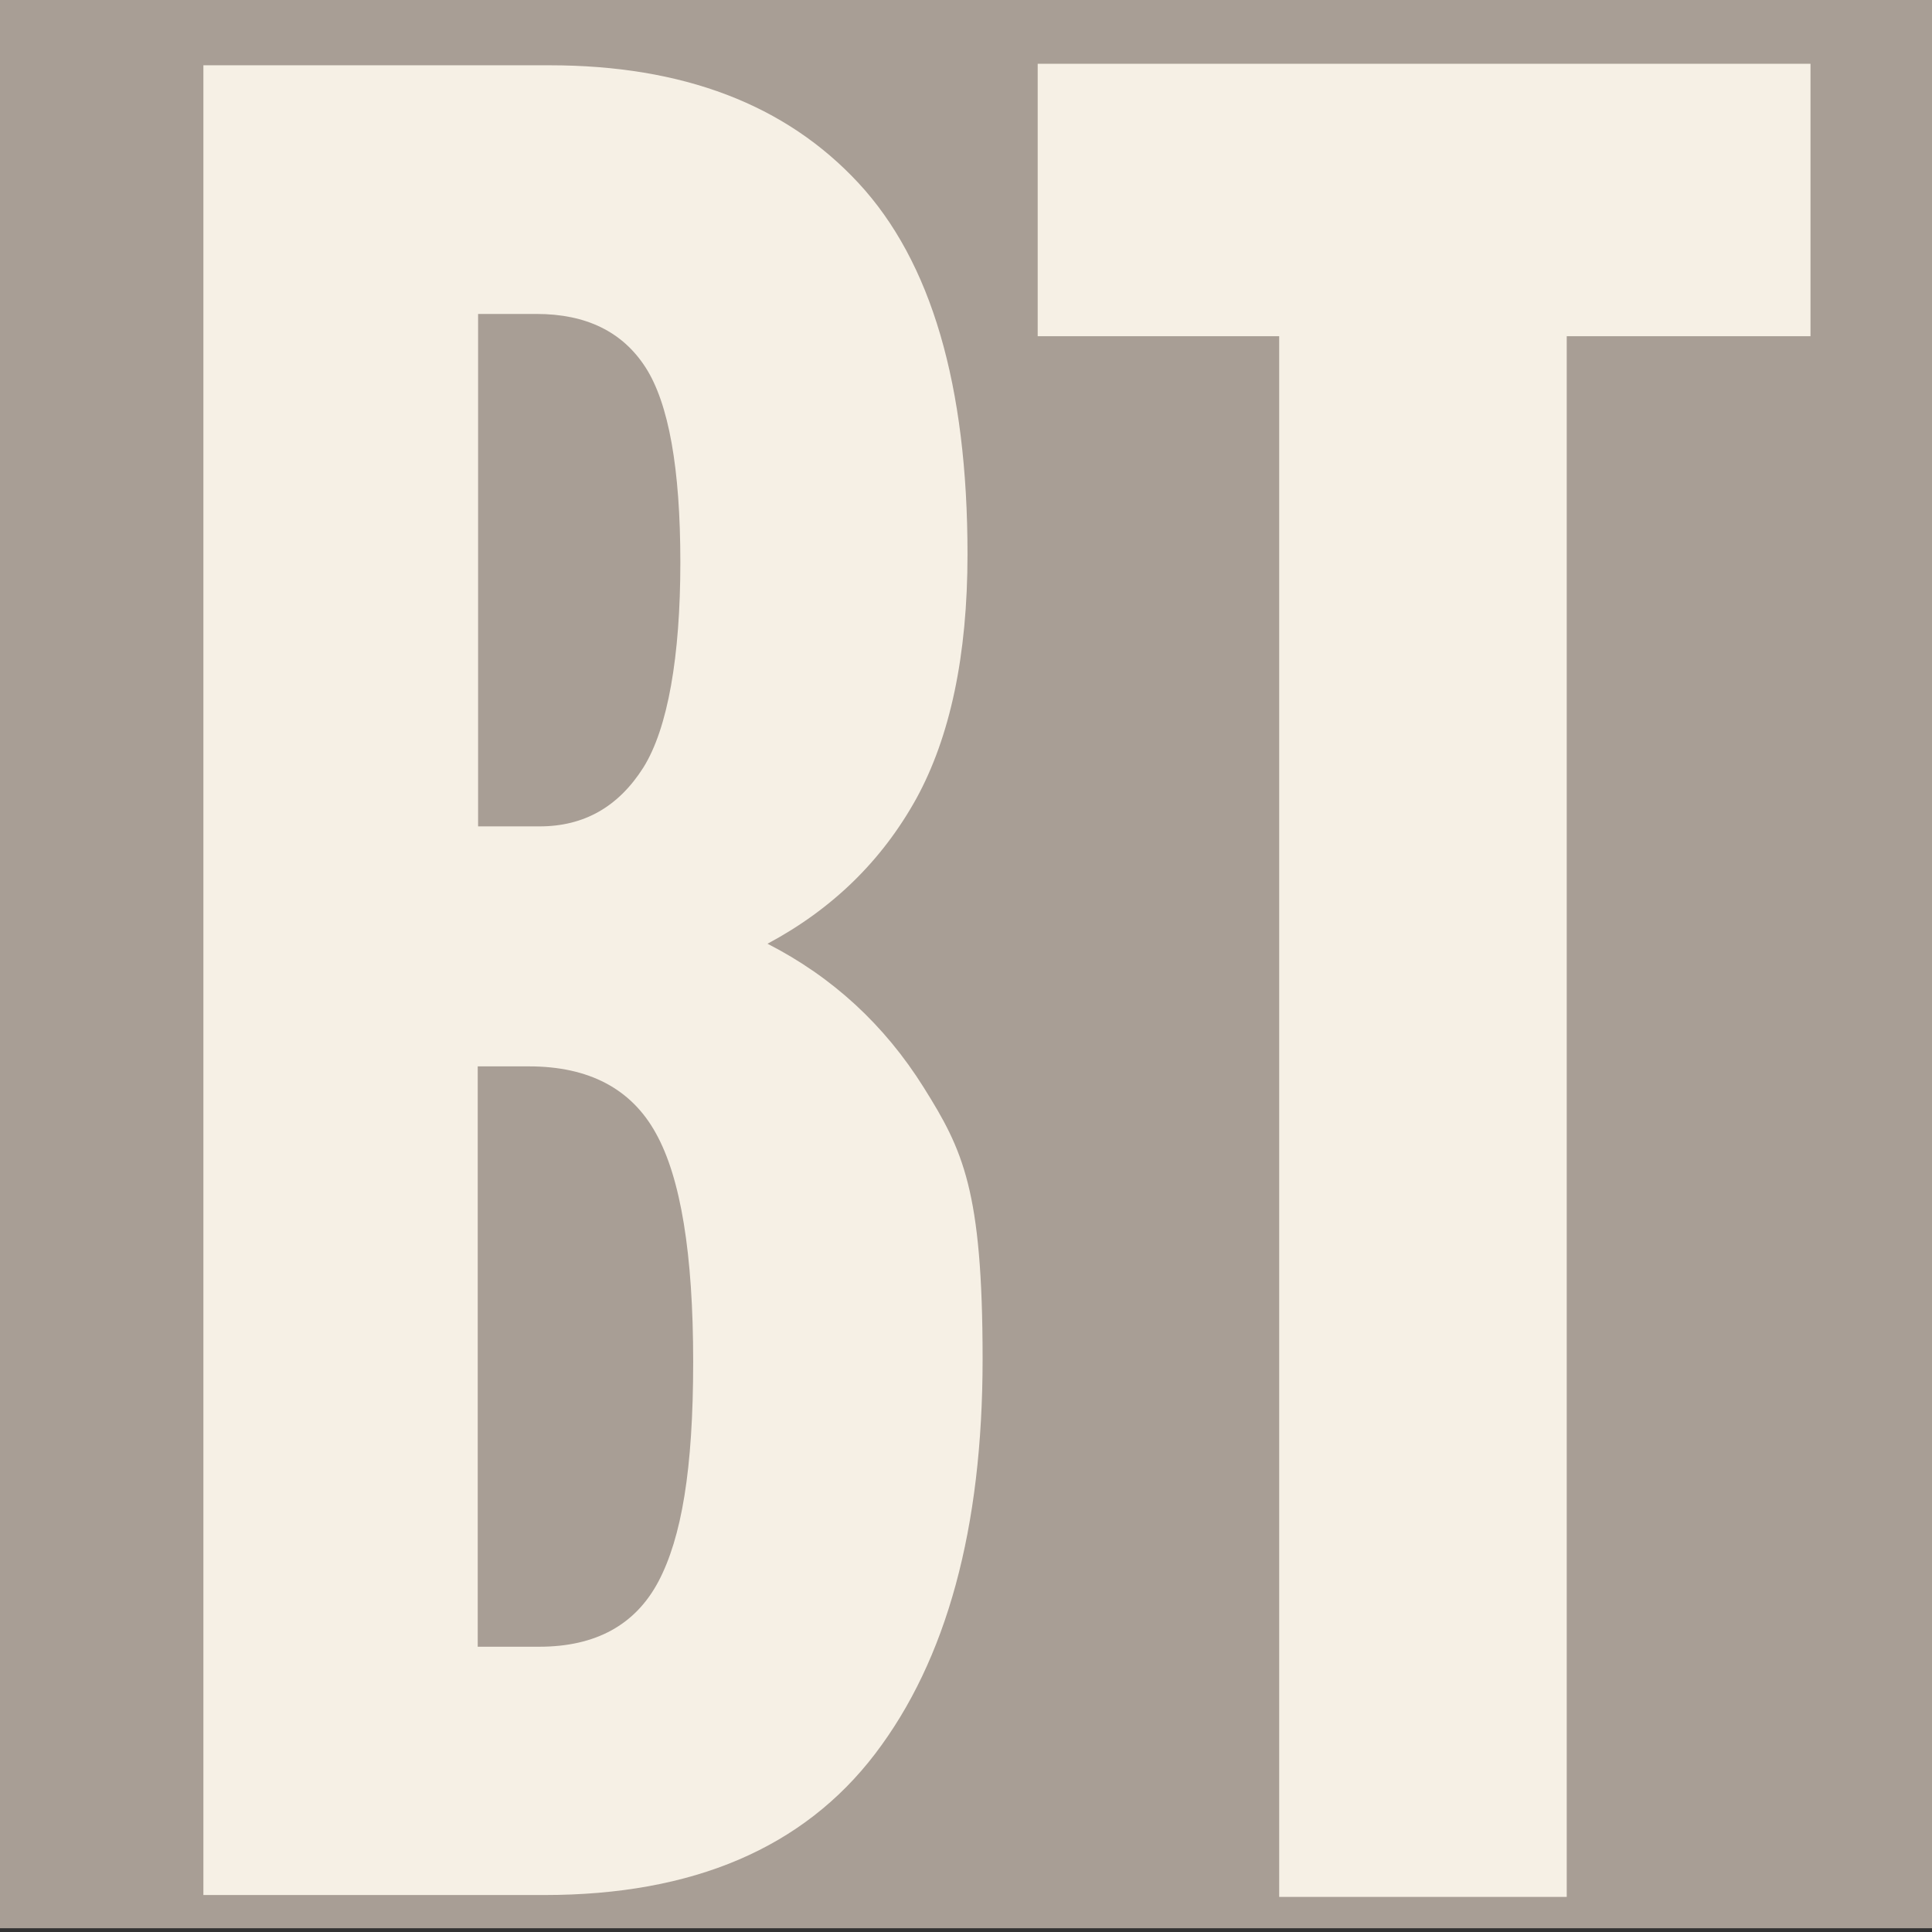 <?xml version="1.0" encoding="UTF-8"?>
<svg id="Ebene_1" xmlns="http://www.w3.org/2000/svg" version="1.1" viewBox="0 0 512 512">
  <rect x="0" y="0" width="512" height="512" fill="#333333" stroke="none"/>
  <!-- Generator: Adobe Illustrator 29.0.1, SVG Export Plug-In . SVG Version: 2.1.0 Build 192)  -->
  <defs>
    <style>
      .st0 {
        fill: #f6f0e5;
      }

      .st1 {
        fill: #a89e95;
      }
    </style>
  </defs>
  <rect class="st1" x="0" y="-1" width="512" height="512"/>
  <polygon class="st0" points="479.8 89.1 479.8 16.9 275 16.9 275 89.1 339 89.1 339 502.7 415.2 502.7 415.2 89.1 479.8 89.1"/>
  <path class="st0" d="M244.8,288.2c-10.4-16.6-24.2-29.3-41.4-38.1,17.2-9.2,30.3-22,39.4-38.4,9-16.4,13.6-38,13.6-64.8,0-44.8-9.6-77.6-28.9-98.4-19.3-20.8-46.5-31.2-81.9-31.2H53.9v484.9h90.4c39.4,0,68.6-12.5,87.6-37.4,19-24.9,28.5-59.8,28.5-104.6s-5.2-55.4-15.6-72ZM126.6,83.2h15.6c13.1,0,22.8,4.7,28.9,14.2,6.1,9.5,9.2,26.7,9.2,51.6s-3.3,44-9.8,54.4c-6.6,10.4-15.7,15.6-27.5,15.6h-16.3V83.2ZM174.5,419.1c-6.1,11.5-16.6,17.3-31.6,17.3h-16.3v-153.8h13.6c15.8,0,27.1,5.9,33.6,17.7,6.6,11.8,9.9,32,9.9,60.6s-3.1,46.6-9.2,58.2Z"/>
</svg>